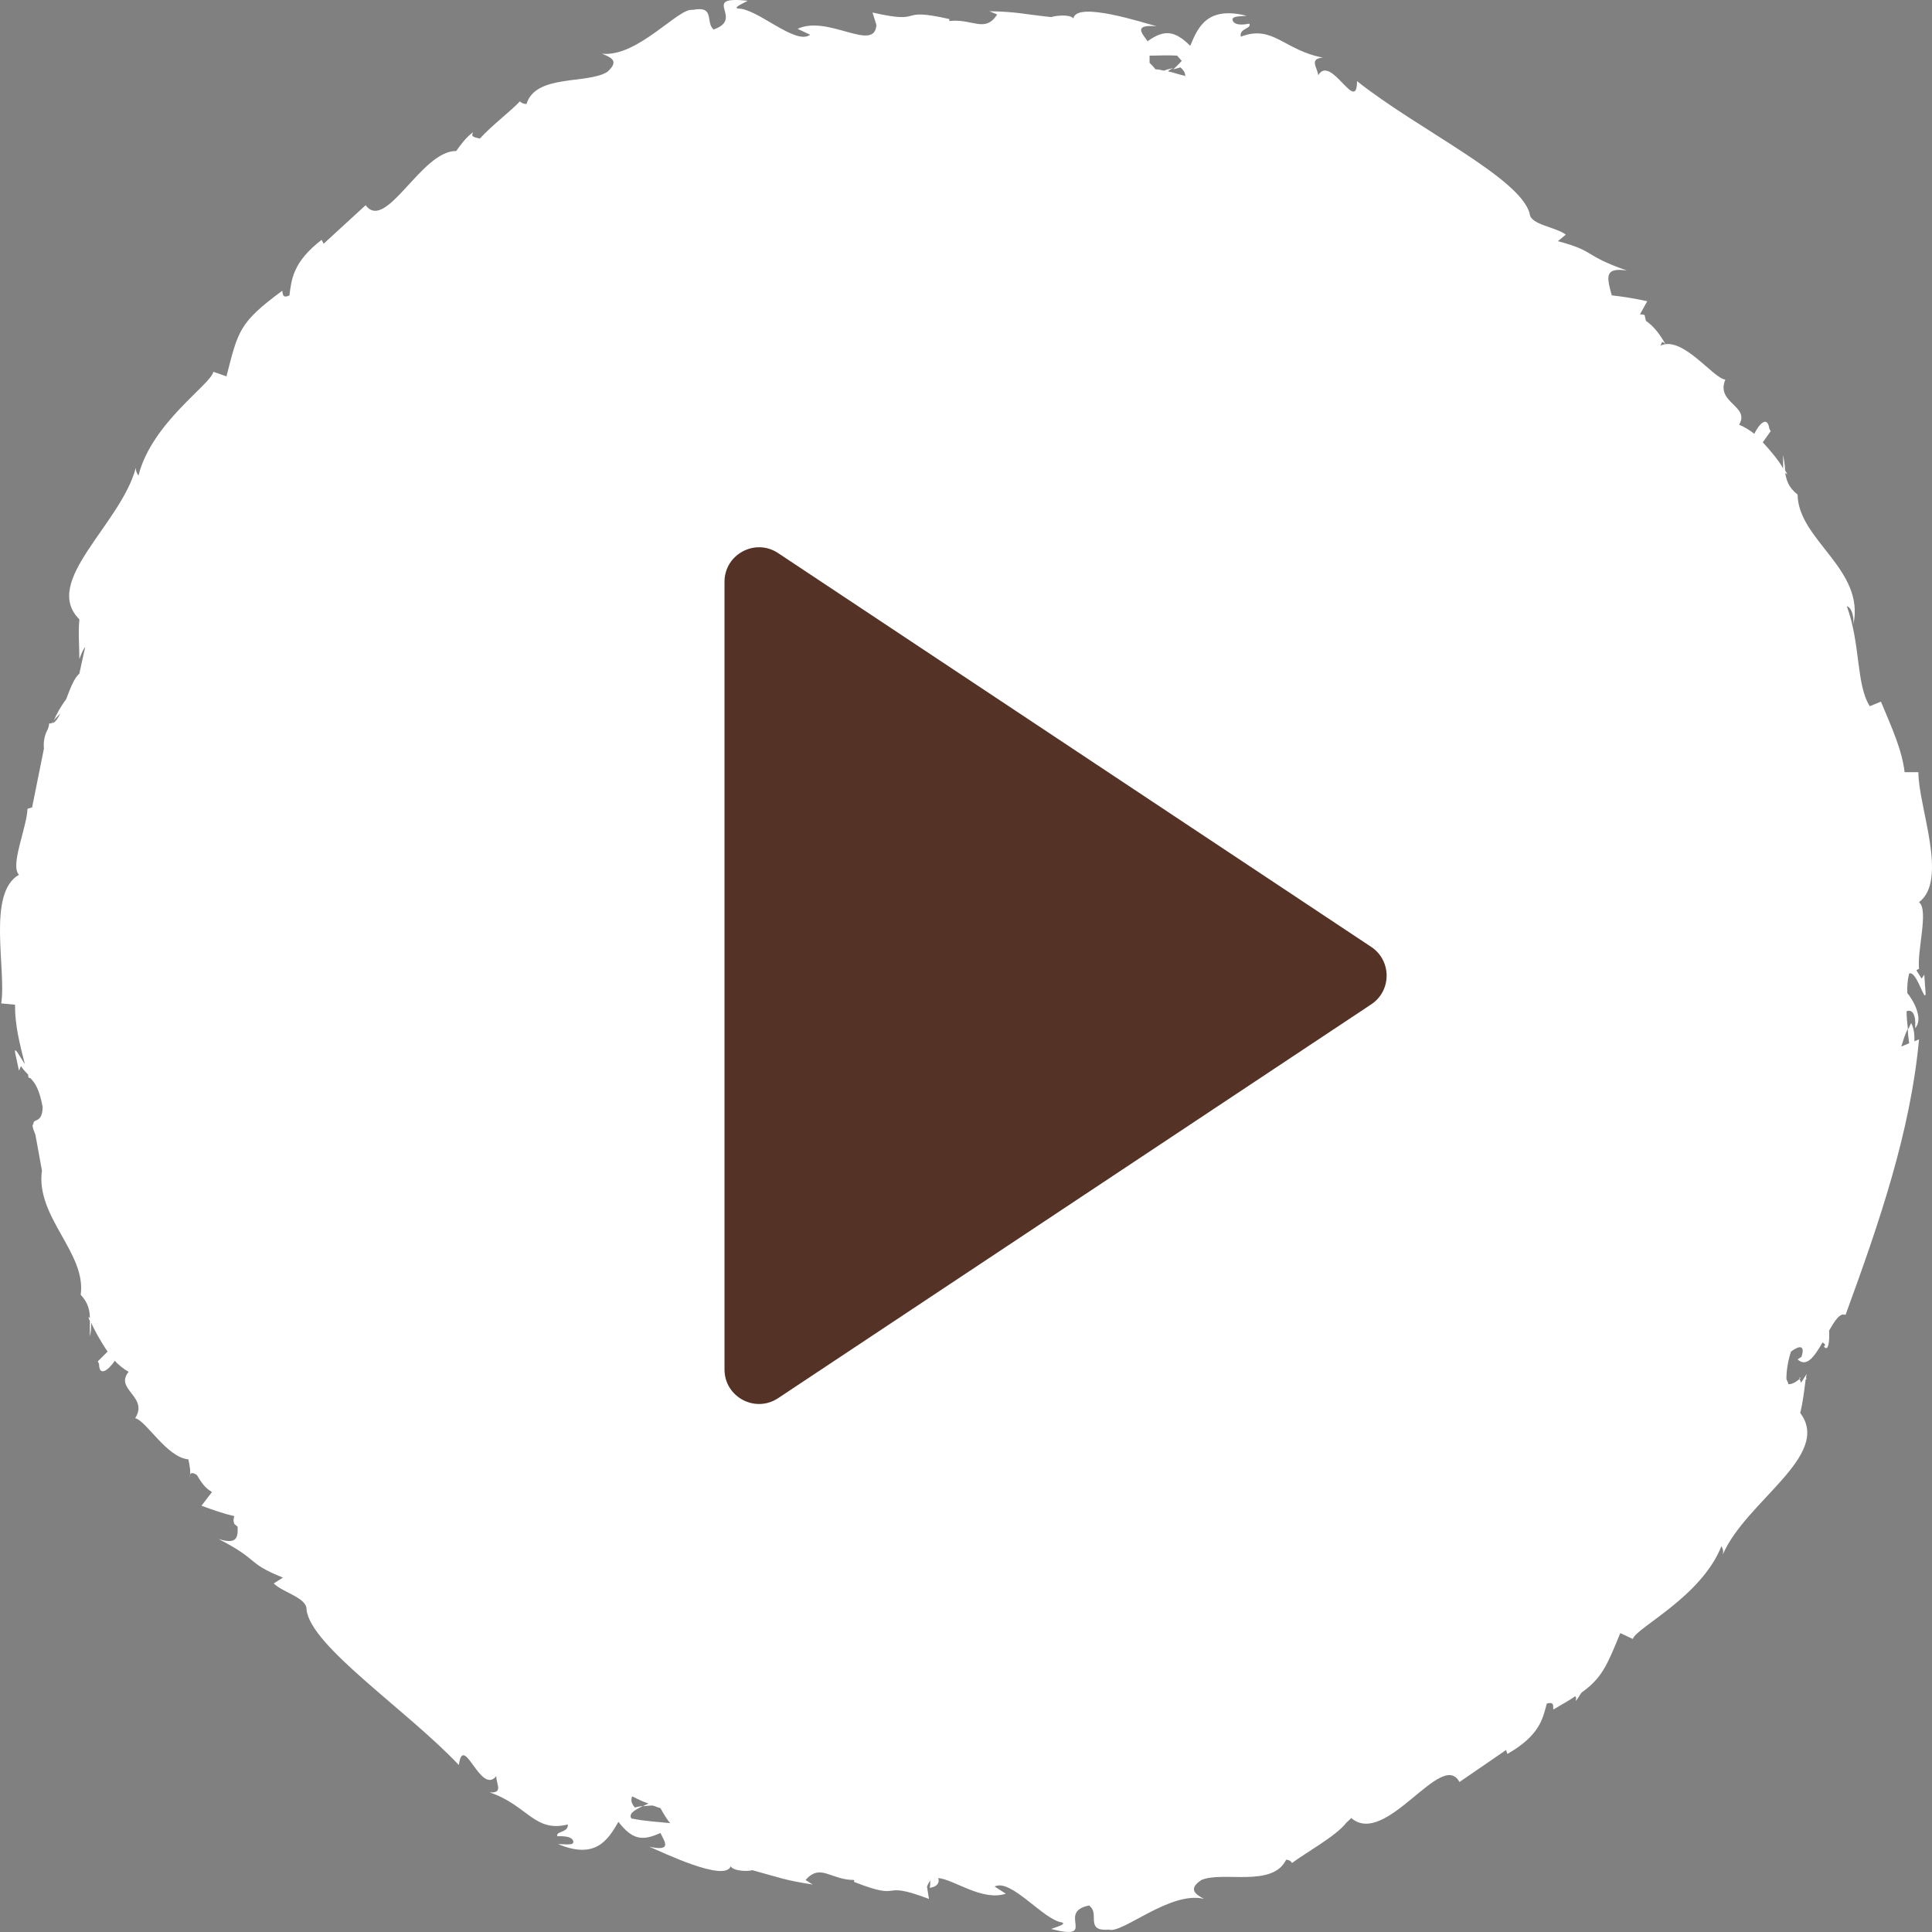 <svg width="56" height="56" viewBox="0 0 56 56" fill="none" xmlns="http://www.w3.org/2000/svg">
<rect x="0" y="0" width="56" height="56" fill="#808080" stroke="none"/>
<path d="M31.627 55.288C31.836 55.515 31.474 55.988 32.141 55.931C32.521 56.064 33.929 54.795 34.9 55.041C34.653 54.909 34.424 54.758 34.824 54.492C35.452 54.227 36.879 54.72 37.279 53.906C37.374 53.906 37.431 53.962 37.45 54C37.85 53.697 38.725 53.224 39.03 52.826C39.087 52.77 39.144 52.732 39.163 52.694C40.172 53.565 41.789 50.687 42.303 51.653L43.654 50.725L43.692 50.838C44.625 50.308 44.72 49.816 44.834 49.38C45.081 49.305 45.005 49.494 45.024 49.551C45.291 49.399 45.481 49.286 45.652 49.172C45.69 49.172 45.69 49.229 45.671 49.305C45.747 49.229 45.785 49.134 45.843 49.059C46.432 48.642 46.585 48.264 46.965 47.336L47.327 47.506C47.441 47.165 49.306 46.294 49.896 44.818C49.915 44.855 49.972 44.931 49.934 45.064C50.6 43.511 53.112 42.186 52.18 40.955C52.256 40.652 52.294 40.331 52.332 40.028C52.332 39.99 52.332 39.99 52.37 39.952C52.37 39.952 52.37 39.952 52.351 39.99C52.351 39.933 52.351 39.876 52.37 39.819C52.294 39.933 52.256 40.009 52.199 40.084C52.199 40.047 52.18 40.009 52.161 39.971L52.199 39.933H52.161C52.161 39.933 52.161 39.914 52.161 39.971C52.047 40.066 51.951 40.122 51.837 40.122C51.837 40.084 51.799 40.028 51.78 39.971C51.78 39.744 51.818 39.46 51.913 39.176C52.142 39.005 52.332 38.967 52.218 39.327L52.104 39.403C52.37 39.649 52.598 39.308 52.827 38.911C52.884 38.948 52.941 38.986 52.865 39.024C52.998 39.214 53.036 38.854 53.017 38.57C53.188 38.267 53.341 38.04 53.493 38.115C54.463 35.465 55.377 32.814 55.624 30.126L55.491 30.182C55.491 30.012 55.491 29.842 55.396 29.652C55.358 29.728 55.339 29.785 55.301 29.842C55.301 29.974 55.32 30.107 55.339 30.239L55.11 30.334C55.167 30.163 55.206 29.993 55.301 29.823C55.282 29.652 55.263 29.482 55.263 29.311C55.396 29.255 55.548 29.349 55.51 29.804C55.758 29.539 55.472 29.009 55.282 28.781C55.282 28.592 55.282 28.441 55.339 28.213H55.358C55.567 28.176 55.796 29.084 55.815 28.8L55.776 28.251L55.7 28.365C55.643 28.27 55.586 28.195 55.548 28.119L55.624 28.081C55.567 27.532 55.91 26.377 55.624 26.15C56.481 25.506 55.605 23.386 55.605 22.382H55.206C55.13 21.738 54.844 21.113 54.52 20.337L54.197 20.47C53.797 19.845 53.931 18.652 53.531 17.573C53.683 17.611 53.74 17.895 53.721 18.103C54.064 16.494 52.123 15.661 52.104 14.335C51.837 14.127 51.78 13.919 51.742 13.692C51.742 13.711 51.78 13.73 51.799 13.749C51.799 13.711 51.761 13.673 51.742 13.635C51.742 13.483 51.704 13.313 51.685 13.181C51.685 13.332 51.685 13.483 51.685 13.578C51.571 13.37 51.342 13.086 51.095 12.821L51.323 12.499C51.323 12.499 51.304 12.461 51.285 12.423C51.228 12.045 51 12.272 50.848 12.575C50.714 12.461 50.543 12.367 50.41 12.31C50.733 11.761 49.725 11.685 50.01 11.003C49.649 10.966 48.773 9.716 48.126 10.019C48.183 9.943 48.145 9.848 48.279 9.981C48.126 9.716 47.955 9.47 47.708 9.299L47.669 9.129C47.669 9.129 47.593 9.11 47.536 9.11L47.746 8.731C47.403 8.656 47.06 8.599 46.718 8.561C46.566 8.012 46.509 7.747 47.156 7.842C45.862 7.387 46.28 7.292 45.157 6.99L45.386 6.8C45.081 6.573 44.358 6.516 44.339 6.194C44.073 5.153 41.066 3.733 39.334 2.351C39.334 3.335 38.573 1.556 38.211 2.181C38.173 1.934 37.945 1.707 38.344 1.669C37.222 1.461 36.898 0.704 35.966 1.063C35.909 0.817 36.289 0.836 36.213 0.685C36.118 0.704 35.813 0.761 35.737 0.609C35.661 0.458 35.947 0.477 36.137 0.458C35.014 0.174 34.729 0.761 34.5 1.329C34.044 0.874 33.739 0.855 33.263 1.196C33.111 0.969 32.826 0.704 33.53 0.761C33.149 0.666 31.208 0.022 31.113 0.533C30.999 0.401 30.58 0.458 30.466 0.495C29.59 0.401 29.514 0.344 28.677 0.325L28.905 0.42C28.544 0.969 28.201 0.533 27.516 0.609V0.552C25.937 0.193 26.869 0.723 25.29 0.363L25.404 0.723C25.347 1.537 23.995 0.42 23.12 0.836L23.482 1.007C23.063 1.329 21.94 0.23 21.388 0.249C21.255 0.212 21.541 0.098 21.674 0.022C20.247 -0.129 21.617 0.533 20.684 0.855C20.437 0.647 20.741 0.155 20.075 0.287C19.676 0.211 18.477 1.669 17.449 1.556C17.715 1.669 17.963 1.764 17.601 2.086C17.011 2.446 15.527 2.143 15.261 3.014C15.165 3.014 15.108 2.976 15.07 2.938C14.804 3.222 14.252 3.638 13.909 4.017C13.776 3.979 13.624 3.979 13.719 3.828C13.51 3.979 13.357 4.187 13.224 4.377C12.216 4.358 11.188 6.743 10.598 5.948L9.38 7.065L9.323 6.952C8.486 7.595 8.448 8.107 8.39 8.561C8.162 8.675 8.2 8.466 8.181 8.428C6.925 9.356 6.906 9.583 6.564 10.909L6.183 10.776C6.126 11.136 4.394 12.253 4.013 13.787C3.994 13.749 3.937 13.692 3.937 13.559C3.5 15.206 1.197 16.854 2.301 17.952C2.263 18.33 2.301 18.728 2.301 19.107C2.358 18.936 2.415 18.823 2.472 18.747C2.415 18.993 2.358 19.258 2.301 19.523C2.148 19.656 2.034 19.959 1.92 20.262C1.768 20.47 1.635 20.697 1.559 20.886C1.616 20.811 1.692 20.735 1.749 20.678C1.673 20.829 1.616 20.924 1.52 20.962C1.52 20.943 1.52 20.924 1.539 20.886C1.52 20.905 1.52 20.943 1.501 20.962C1.482 20.962 1.463 20.981 1.425 20.962C1.425 21.019 1.406 21.076 1.387 21.133C1.292 21.303 1.254 21.492 1.273 21.701C1.159 22.268 1.045 22.837 0.93 23.404L0.797 23.442C0.778 23.991 0.283 25.09 0.55 25.355C-0.383 25.885 0.188 28.1 0.036 29.084L0.436 29.122C0.436 29.122 0.436 29.141 0.436 29.16V29.179C0.436 29.709 0.569 30.258 0.721 30.845C0.569 30.618 0.417 30.315 0.436 30.504L0.55 31.034L0.607 30.902C0.683 31.015 0.759 31.091 0.816 31.148C0.816 31.186 0.816 31.205 0.835 31.243H0.873C1.026 31.394 1.14 31.584 1.235 32.076C1.235 32.587 0.95 32.398 0.969 32.587C0.931 32.587 0.93 32.663 1.026 32.89L1.216 33.931C1.026 35.275 2.51 36.317 2.339 37.529C2.567 37.775 2.605 38.002 2.605 38.229C2.605 38.21 2.586 38.172 2.567 38.172C2.567 38.21 2.586 38.248 2.605 38.286C2.605 38.437 2.605 38.608 2.605 38.74C2.643 38.589 2.643 38.456 2.643 38.343C2.738 38.551 2.91 38.873 3.119 39.176L2.834 39.46C2.834 39.46 2.853 39.498 2.872 39.535C2.872 39.914 3.138 39.725 3.328 39.441C3.443 39.573 3.595 39.687 3.728 39.763C3.309 40.274 4.318 40.482 3.918 41.107C4.242 41.182 4.832 42.243 5.46 42.3C5.498 42.489 5.536 42.659 5.498 42.83C5.498 42.659 5.593 42.678 5.707 42.754C5.821 42.943 5.936 43.133 6.145 43.246L5.84 43.644C6.145 43.757 6.468 43.871 6.792 43.947C6.773 44.004 6.754 44.06 6.792 44.174C6.83 44.193 6.849 44.231 6.887 44.25C6.906 44.609 6.83 44.761 6.335 44.609C7.553 45.234 7.115 45.291 8.2 45.727L7.934 45.897C8.2 46.162 8.904 46.313 8.885 46.654C8.999 47.714 11.778 49.551 13.3 51.16C13.434 50.195 13.928 52.05 14.385 51.482C14.385 51.728 14.594 51.974 14.195 51.955C15.28 52.315 15.489 53.129 16.459 52.883C16.478 53.129 16.098 53.072 16.155 53.224C16.25 53.224 16.555 53.205 16.612 53.356C16.669 53.508 16.383 53.451 16.174 53.451C17.259 53.906 17.62 53.337 17.925 52.807C18.324 53.319 18.61 53.375 19.143 53.129C19.257 53.375 19.504 53.678 18.819 53.527C19.181 53.678 21.008 54.568 21.179 54.095C21.274 54.246 21.693 54.246 21.807 54.208C22.644 54.436 22.721 54.492 23.558 54.625L23.349 54.492C23.786 54 24.072 54.492 24.757 54.492V54.549C26.26 55.136 25.423 54.474 26.926 55.041L26.869 54.682C26.869 54.682 26.926 54.549 26.964 54.511C26.964 54.587 26.964 54.682 26.945 54.72C27.212 54.682 27.231 54.53 27.193 54.436C27.649 54.474 28.468 55.117 29.153 54.89L28.829 54.682C29.305 54.436 30.257 55.666 30.789 55.723C30.904 55.78 30.618 55.856 30.466 55.912C31.855 56.272 30.599 55.42 31.57 55.231M34.348 2.199C34.177 2.162 34.025 2.105 33.853 2.067C33.891 2.029 33.968 1.991 34.006 1.972C33.929 1.991 33.834 2.01 33.739 2.048C33.663 2.029 33.568 2.01 33.492 2.01C33.435 1.934 33.378 1.878 33.321 1.821V1.613C33.568 1.613 33.853 1.594 34.12 1.613L34.253 1.764C34.253 1.764 34.12 1.915 34.006 2.01C34.082 1.991 34.158 1.972 34.215 1.953C34.348 2.067 34.367 2.162 34.348 2.256M18.305 52.713C18.21 52.58 18.381 52.467 18.629 52.353C18.553 52.353 18.477 52.372 18.401 52.391C18.286 52.258 18.286 52.164 18.324 52.069C18.477 52.145 18.629 52.221 18.8 52.277C18.743 52.296 18.686 52.334 18.629 52.353C18.705 52.353 18.8 52.334 18.914 52.334C18.991 52.353 19.067 52.391 19.143 52.41C19.238 52.58 19.352 52.77 19.428 52.845C19.067 52.807 18.686 52.788 18.324 52.713M27.021 54.568C27.021 54.568 27.059 54.53 27.078 54.53C27.078 54.53 27.04 54.53 27.021 54.568Z" fill="white"/>
<path d="M21 39.694V28.279V16.864C21 16.067 21.889 15.59 22.553 16.031L39.745 27.446C40.341 27.842 40.341 28.717 39.745 29.112L22.553 40.527C21.889 40.968 21 40.492 21 39.694Z" fill="#543326"/>
</svg>
